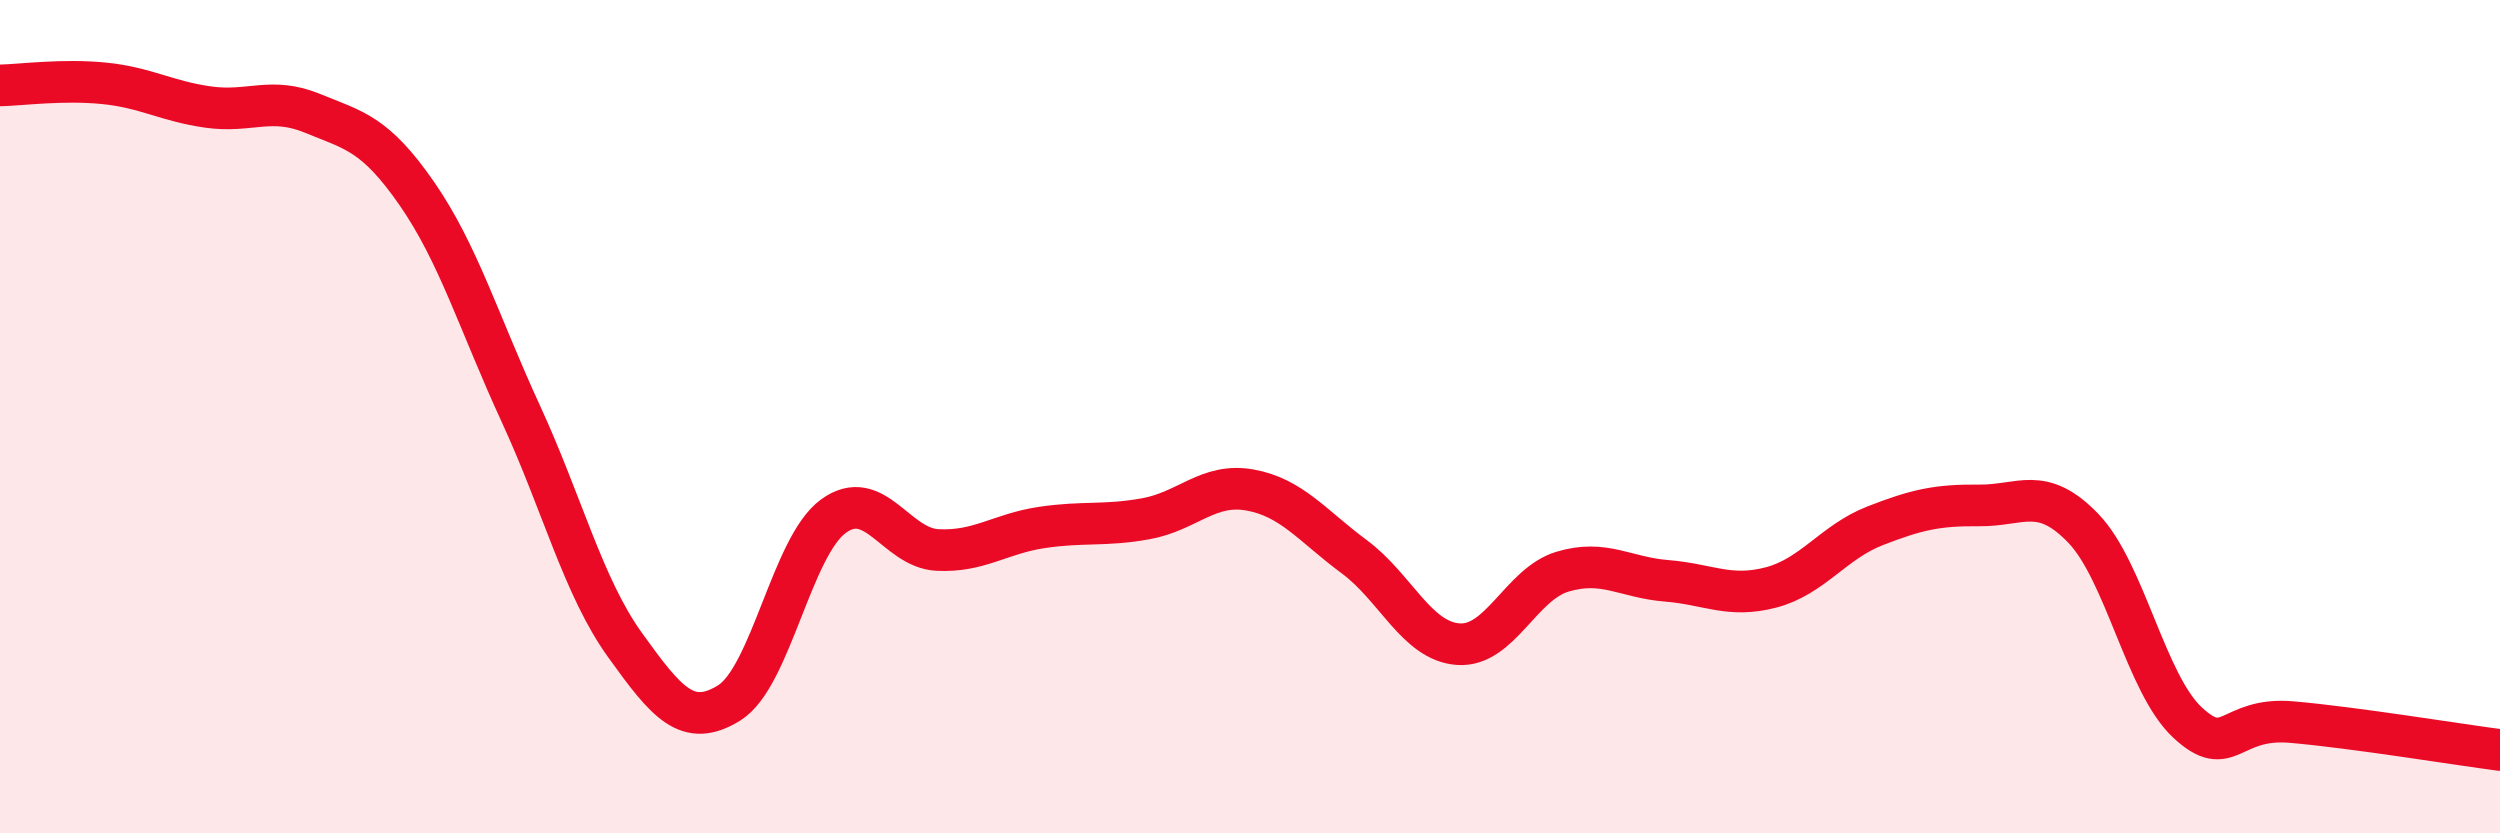 
    <svg width="60" height="20" viewBox="0 0 60 20" xmlns="http://www.w3.org/2000/svg">
      <path
        d="M 0,2.05 C 0.5,2.04 1.5,1.9 2.5,2 C 3.5,2.1 4,2.43 5,2.57 C 6,2.71 6.5,2.31 7.5,2.72 C 8.5,3.13 9,3.2 10,4.64 C 11,6.08 11.5,7.76 12.5,9.93 C 13.5,12.1 14,14.09 15,15.48 C 16,16.87 16.5,17.49 17.5,16.87 C 18.5,16.25 19,13.12 20,12.39 C 21,11.66 21.5,13.15 22.5,13.2 C 23.5,13.25 24,12.81 25,12.66 C 26,12.51 26.5,12.63 27.5,12.45 C 28.5,12.27 29,11.58 30,11.76 C 31,11.94 31.5,12.62 32.5,13.36 C 33.5,14.1 34,15.39 35,15.46 C 36,15.53 36.5,14.02 37.5,13.72 C 38.5,13.42 39,13.86 40,13.94 C 41,14.02 41.5,14.36 42.5,14.1 C 43.5,13.84 44,13.01 45,12.62 C 46,12.23 46.5,12.12 47.5,12.13 C 48.5,12.14 49,11.64 50,12.68 C 51,13.72 51.5,16.41 52.5,17.34 C 53.5,18.27 53.5,17.2 55,17.33 C 56.5,17.46 59,17.87 60,18L60 20L0 20Z"
        fill="#EB0A25"
        opacity="0.1"
        stroke-linecap="round"
        stroke-linejoin="round"
      />
      <path
        d="M 0,2.05 C 0.5,2.04 1.5,1.9 2.5,2 C 3.5,2.1 4,2.43 5,2.57 C 6,2.71 6.5,2.31 7.5,2.72 C 8.5,3.13 9,3.2 10,4.64 C 11,6.08 11.5,7.76 12.5,9.93 C 13.5,12.1 14,14.09 15,15.48 C 16,16.87 16.5,17.49 17.5,16.87 C 18.5,16.25 19,13.12 20,12.39 C 21,11.66 21.5,13.15 22.5,13.2 C 23.5,13.25 24,12.81 25,12.66 C 26,12.51 26.5,12.63 27.5,12.45 C 28.5,12.27 29,11.58 30,11.76 C 31,11.94 31.5,12.62 32.5,13.36 C 33.5,14.1 34,15.39 35,15.46 C 36,15.53 36.5,14.02 37.5,13.72 C 38.5,13.42 39,13.86 40,13.94 C 41,14.02 41.5,14.36 42.5,14.1 C 43.5,13.84 44,13.01 45,12.62 C 46,12.23 46.5,12.12 47.5,12.13 C 48.5,12.14 49,11.64 50,12.68 C 51,13.72 51.5,16.41 52.5,17.34 C 53.5,18.27 53.5,17.2 55,17.33 C 56.5,17.46 59,17.87 60,18"
        stroke="#EB0A25"
        stroke-width="1"
        fill="none"
        stroke-linecap="round"
        stroke-linejoin="round"
      />
    </svg>
  